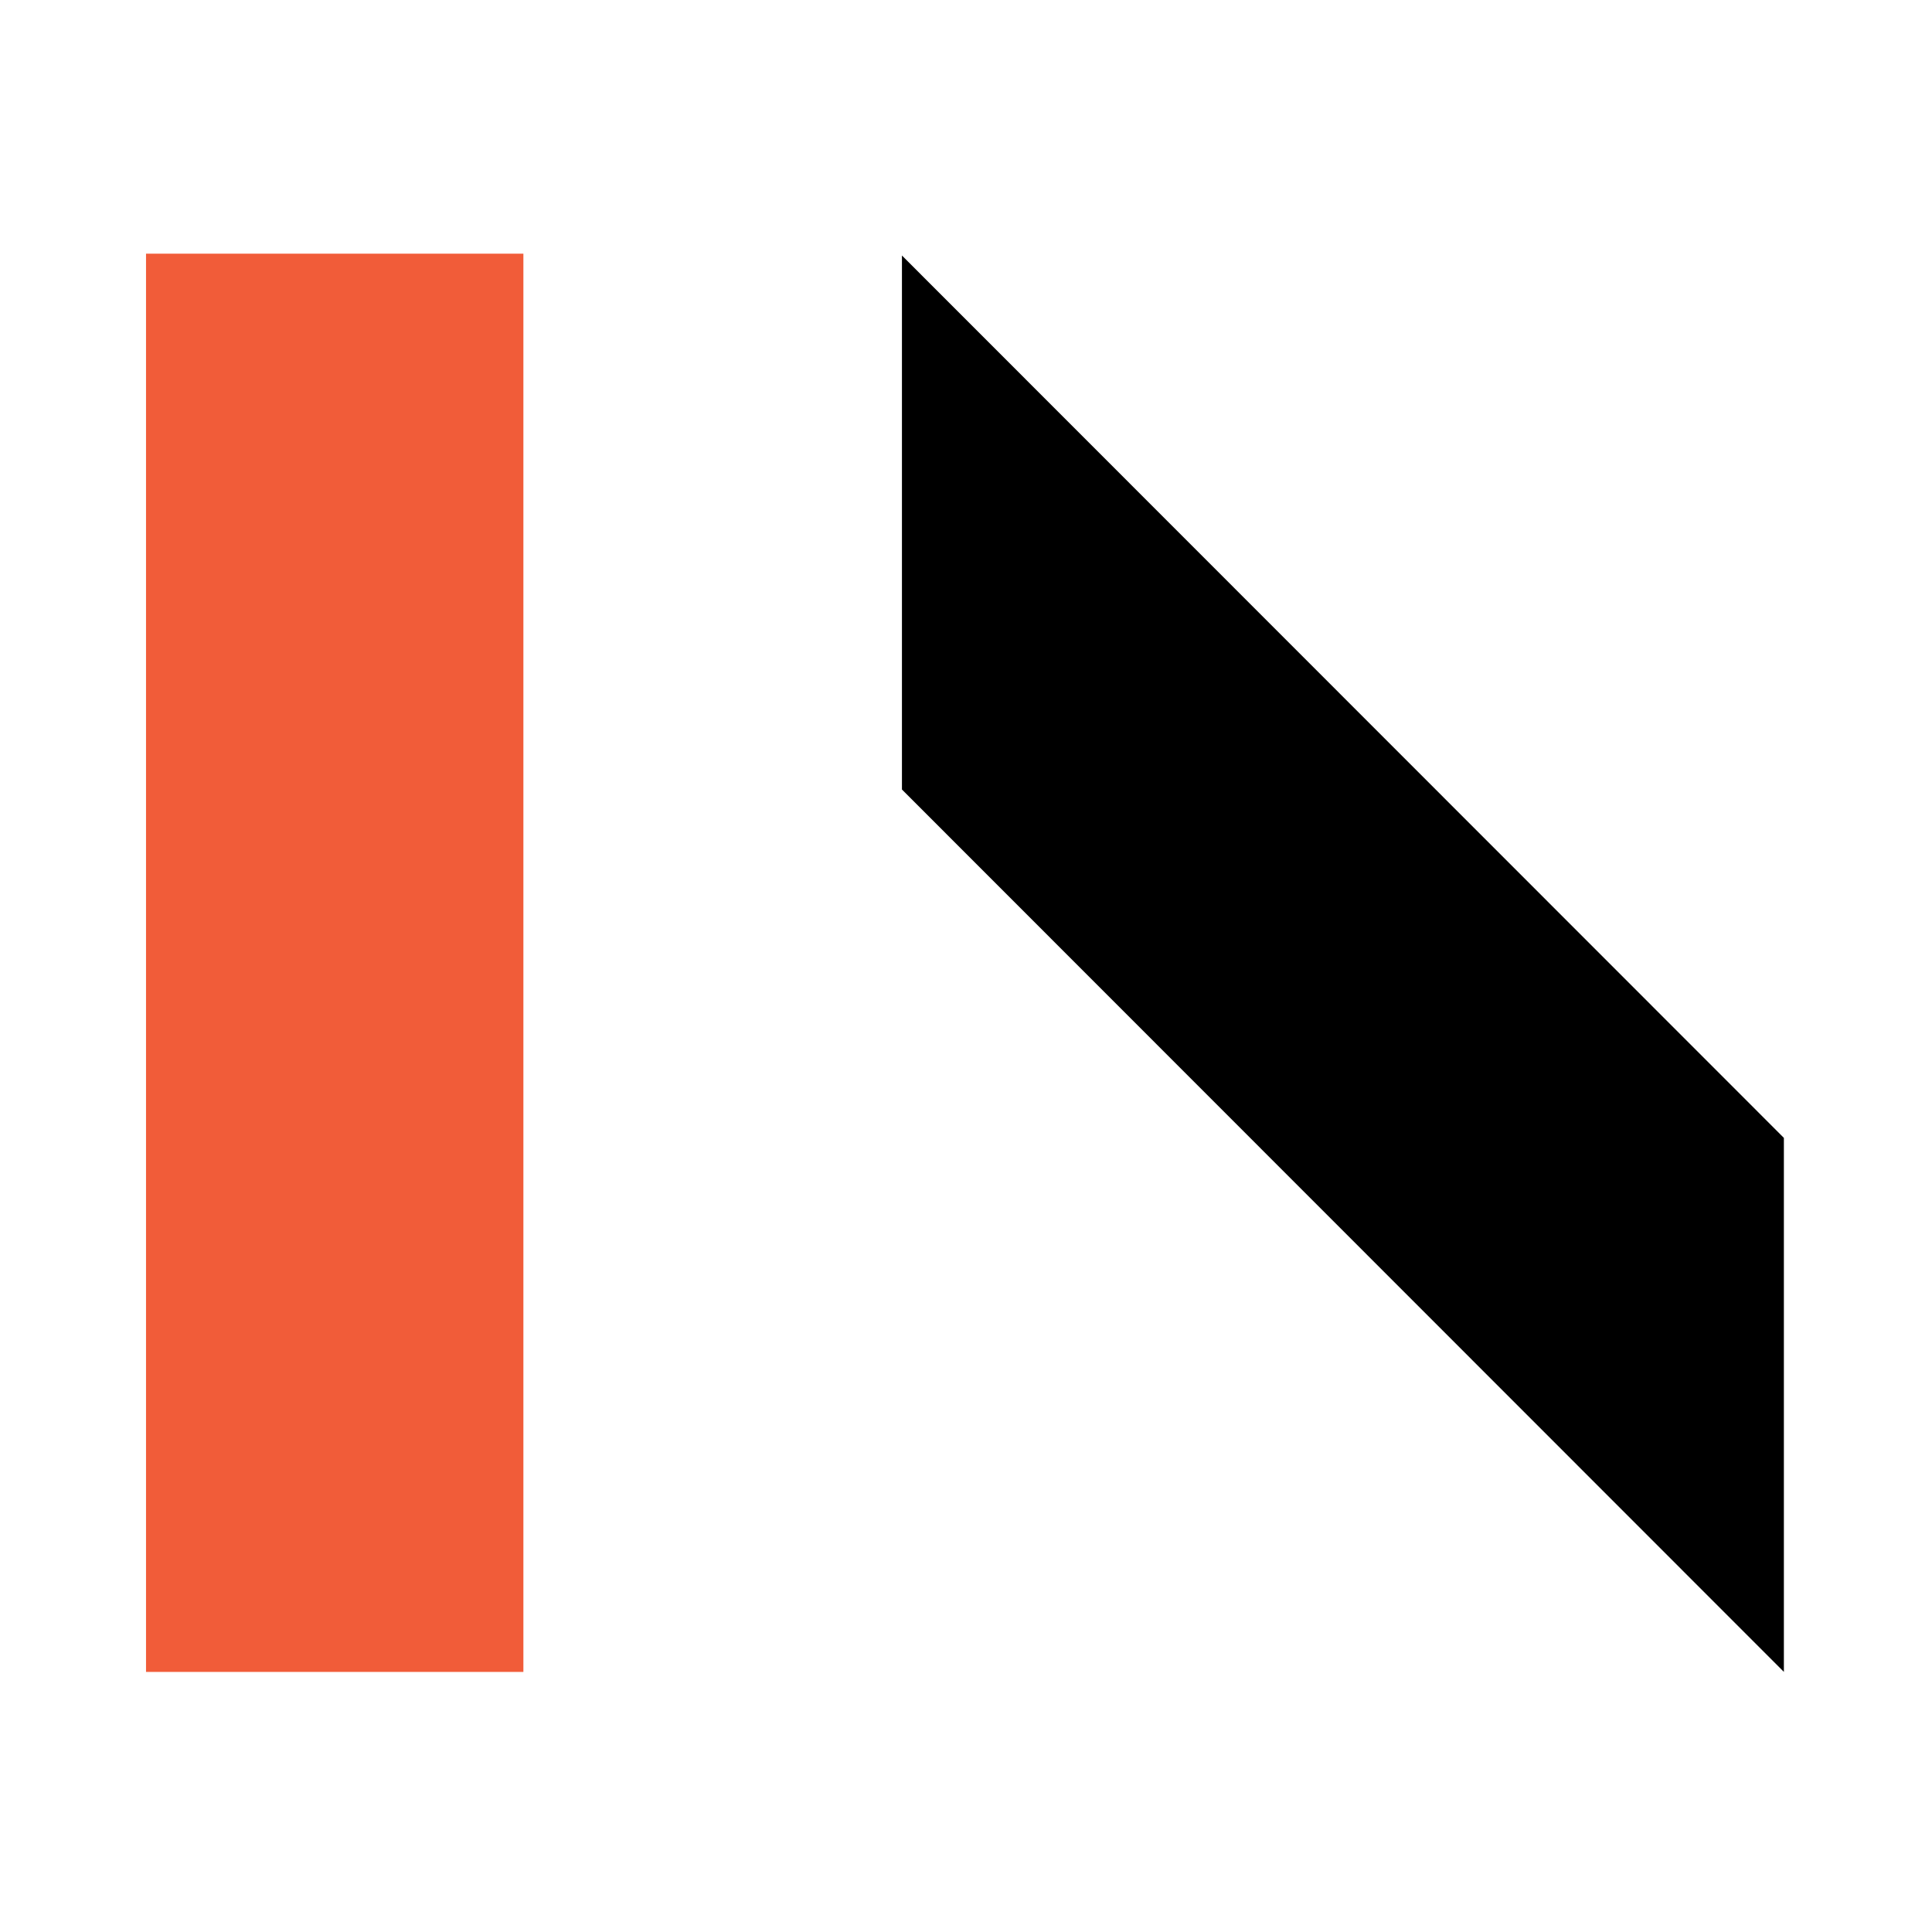 <svg width="300" height="300" viewBox="0 0 300 300" fill="none" xmlns="http://www.w3.org/2000/svg">
<path d="M22.674 39.391H81.271V259.615H22.674V39.391Z" fill="#F15C39"/>
<path d="M140.053 39.676V122.594L277 259.608V176.69L140.053 39.676Z" fill="black"/>
</svg>
